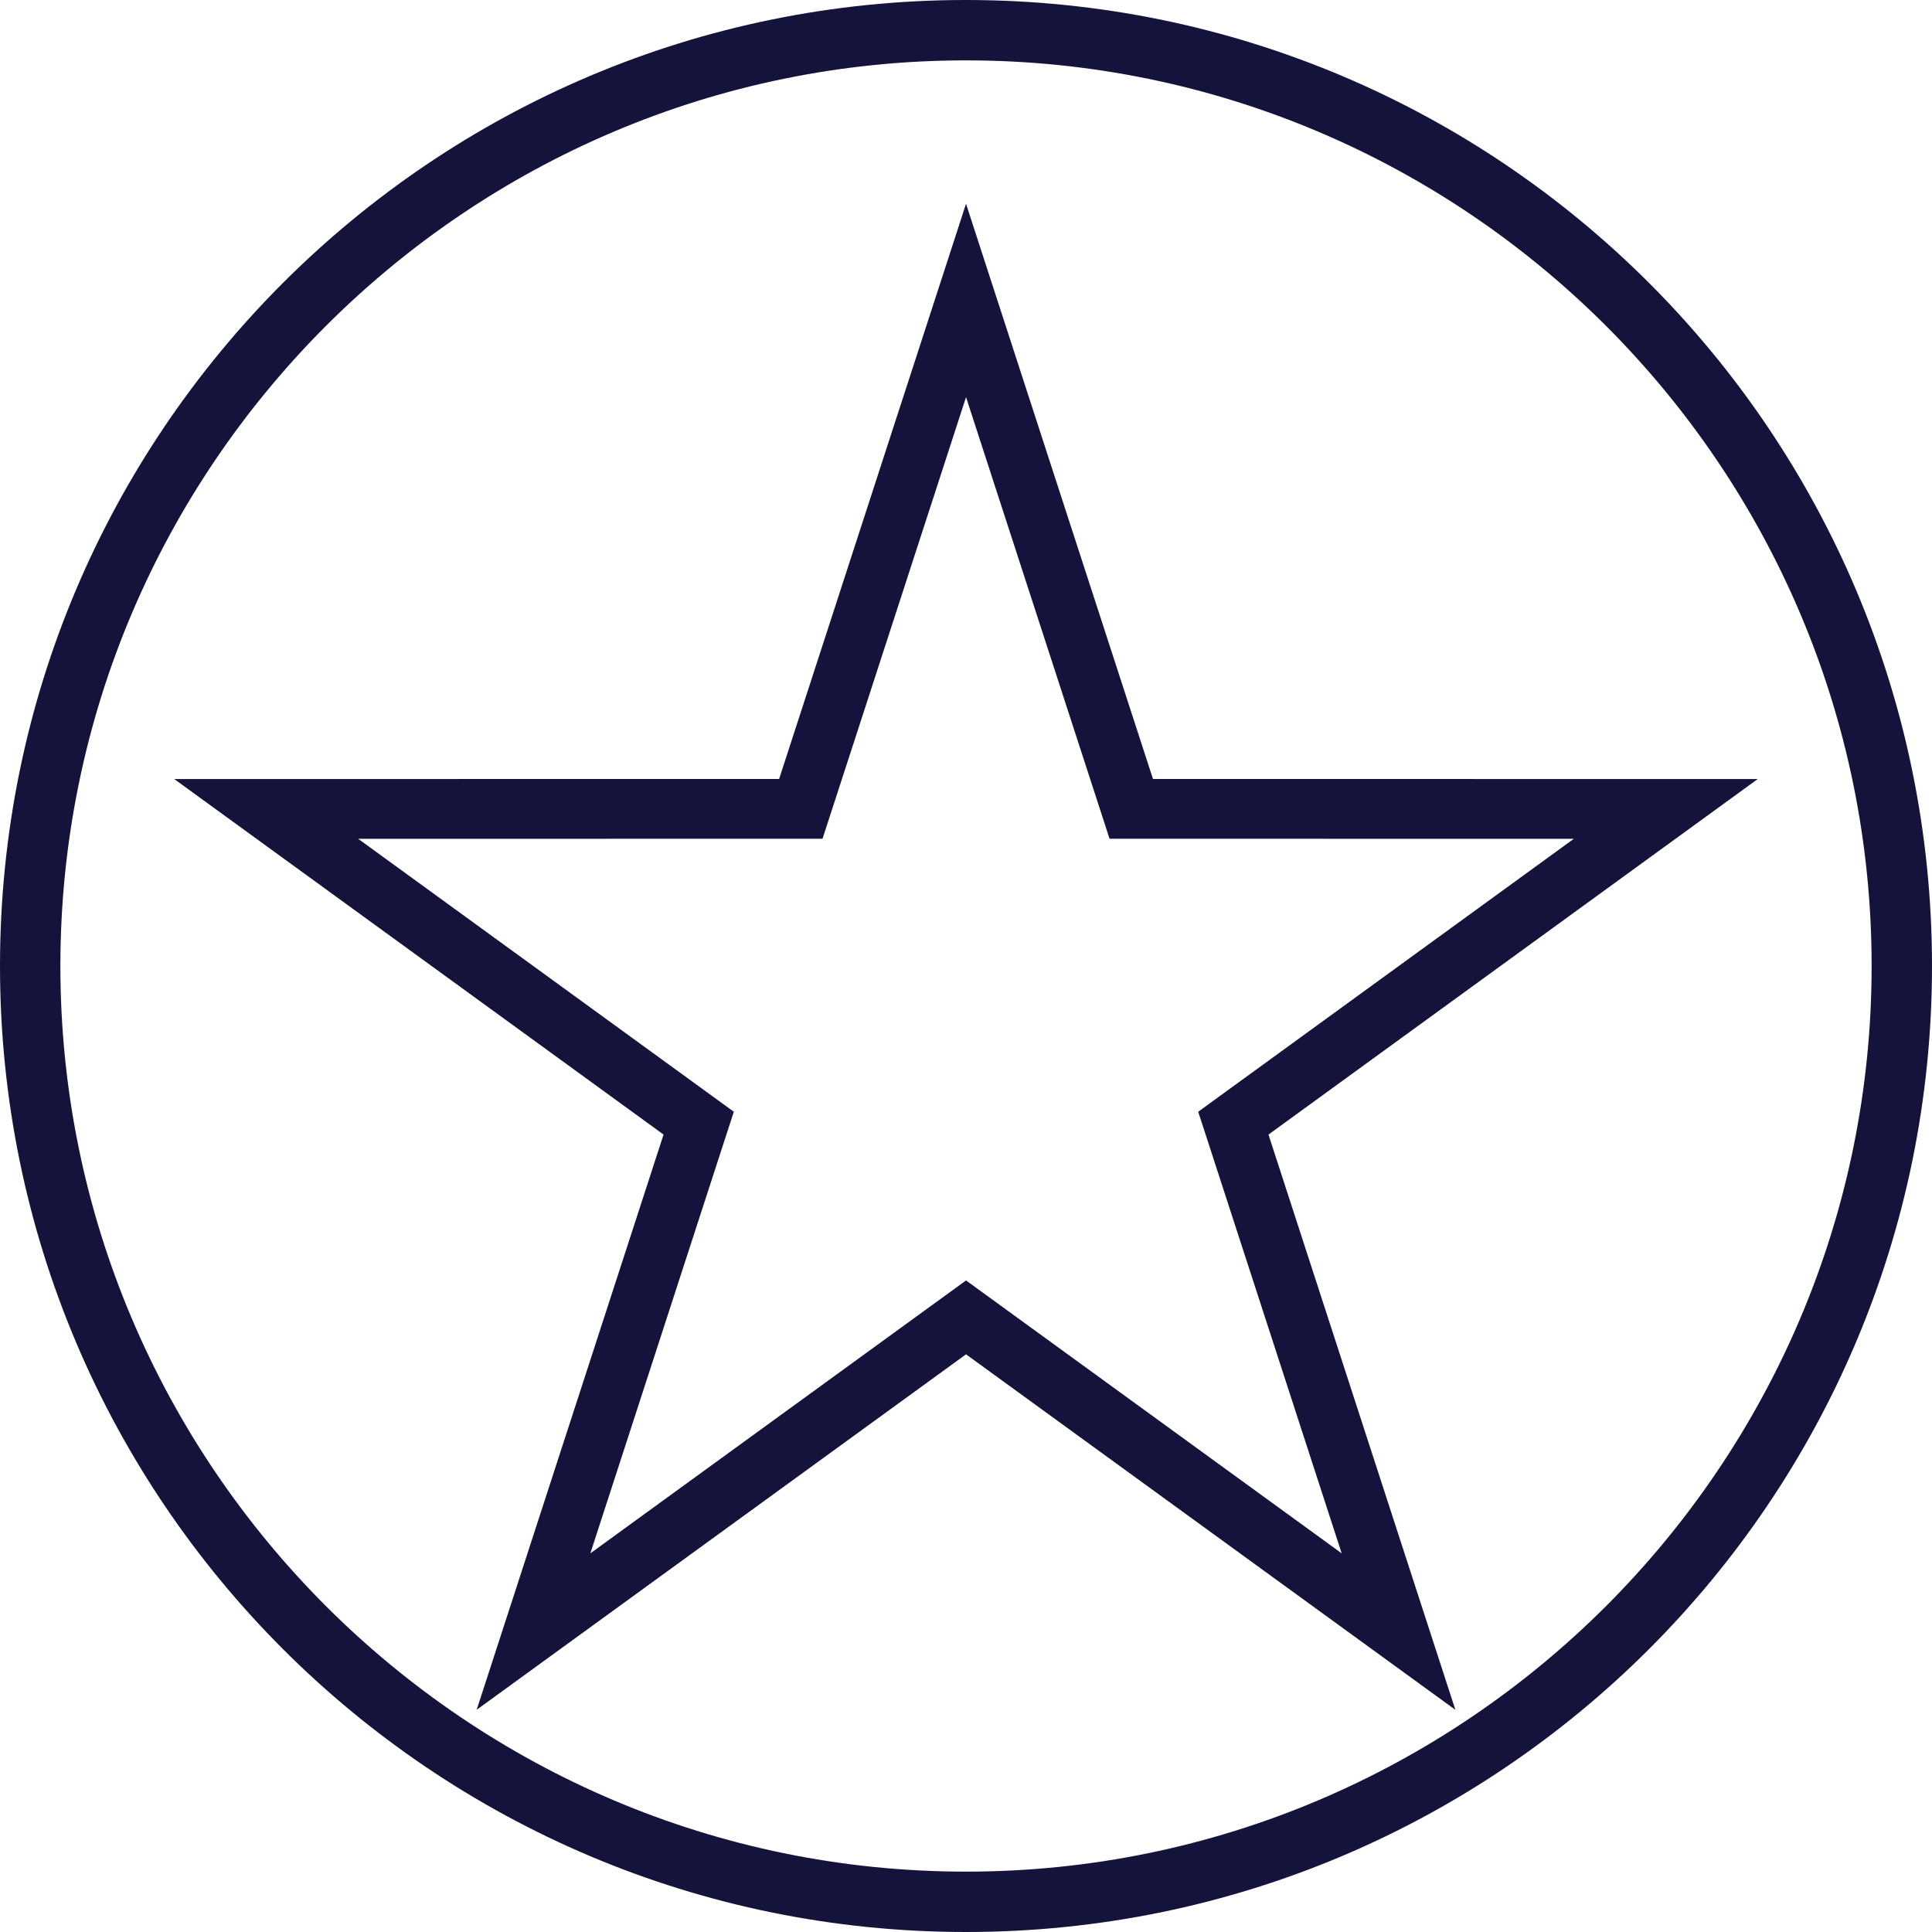 <?xml version="1.0" encoding="iso-8859-1"?>
<!-- Generator: Adobe Illustrator 24.0.3, SVG Export Plug-In . SVG Version: 6.00 Build 0)  -->
<svg version="1.1" xmlns="http://www.w3.org/2000/svg" xmlns:xlink="http://www.w3.org/1999/xlink" x="0px" y="0px"
	 viewBox="0 0 64 64" style="enable-background:new 0 0 64 64;" xml:space="preserve">
<g id="_x31_4133B">
	<g id="XMLID_49_">
		<path style="fill:#14133B;" d="M32,0v2c16.542,0,30,13.458,30,30c0,16.542-13.458,30-30,30C15.458,62,2,48.542,2,32S15.458,2,32,2
			V0 M32,0C14.327,0,0,14.327,0,32s14.327,32,32,32c17.673,0,32-14.327,32-32C64,14.327,49.673,0,32,0L32,0z"/>
	</g>
	<g id="XMLID_9_">
		<path id="XMLID_10_" style="fill:none;stroke:#14133B;stroke-width:1.98;stroke-miterlimit:10;" d="M32.001,9.953l-5.473,16.842
			L8.818,26.796l14.327,10.41l-5.472,16.842l14.328-10.408l14.327,10.408l-5.472-16.842l14.326-10.41l-17.707-0.001L32.001,9.953z"
			/>
	</g>
</g>
<g id="Layer_1">
</g>
</svg>
